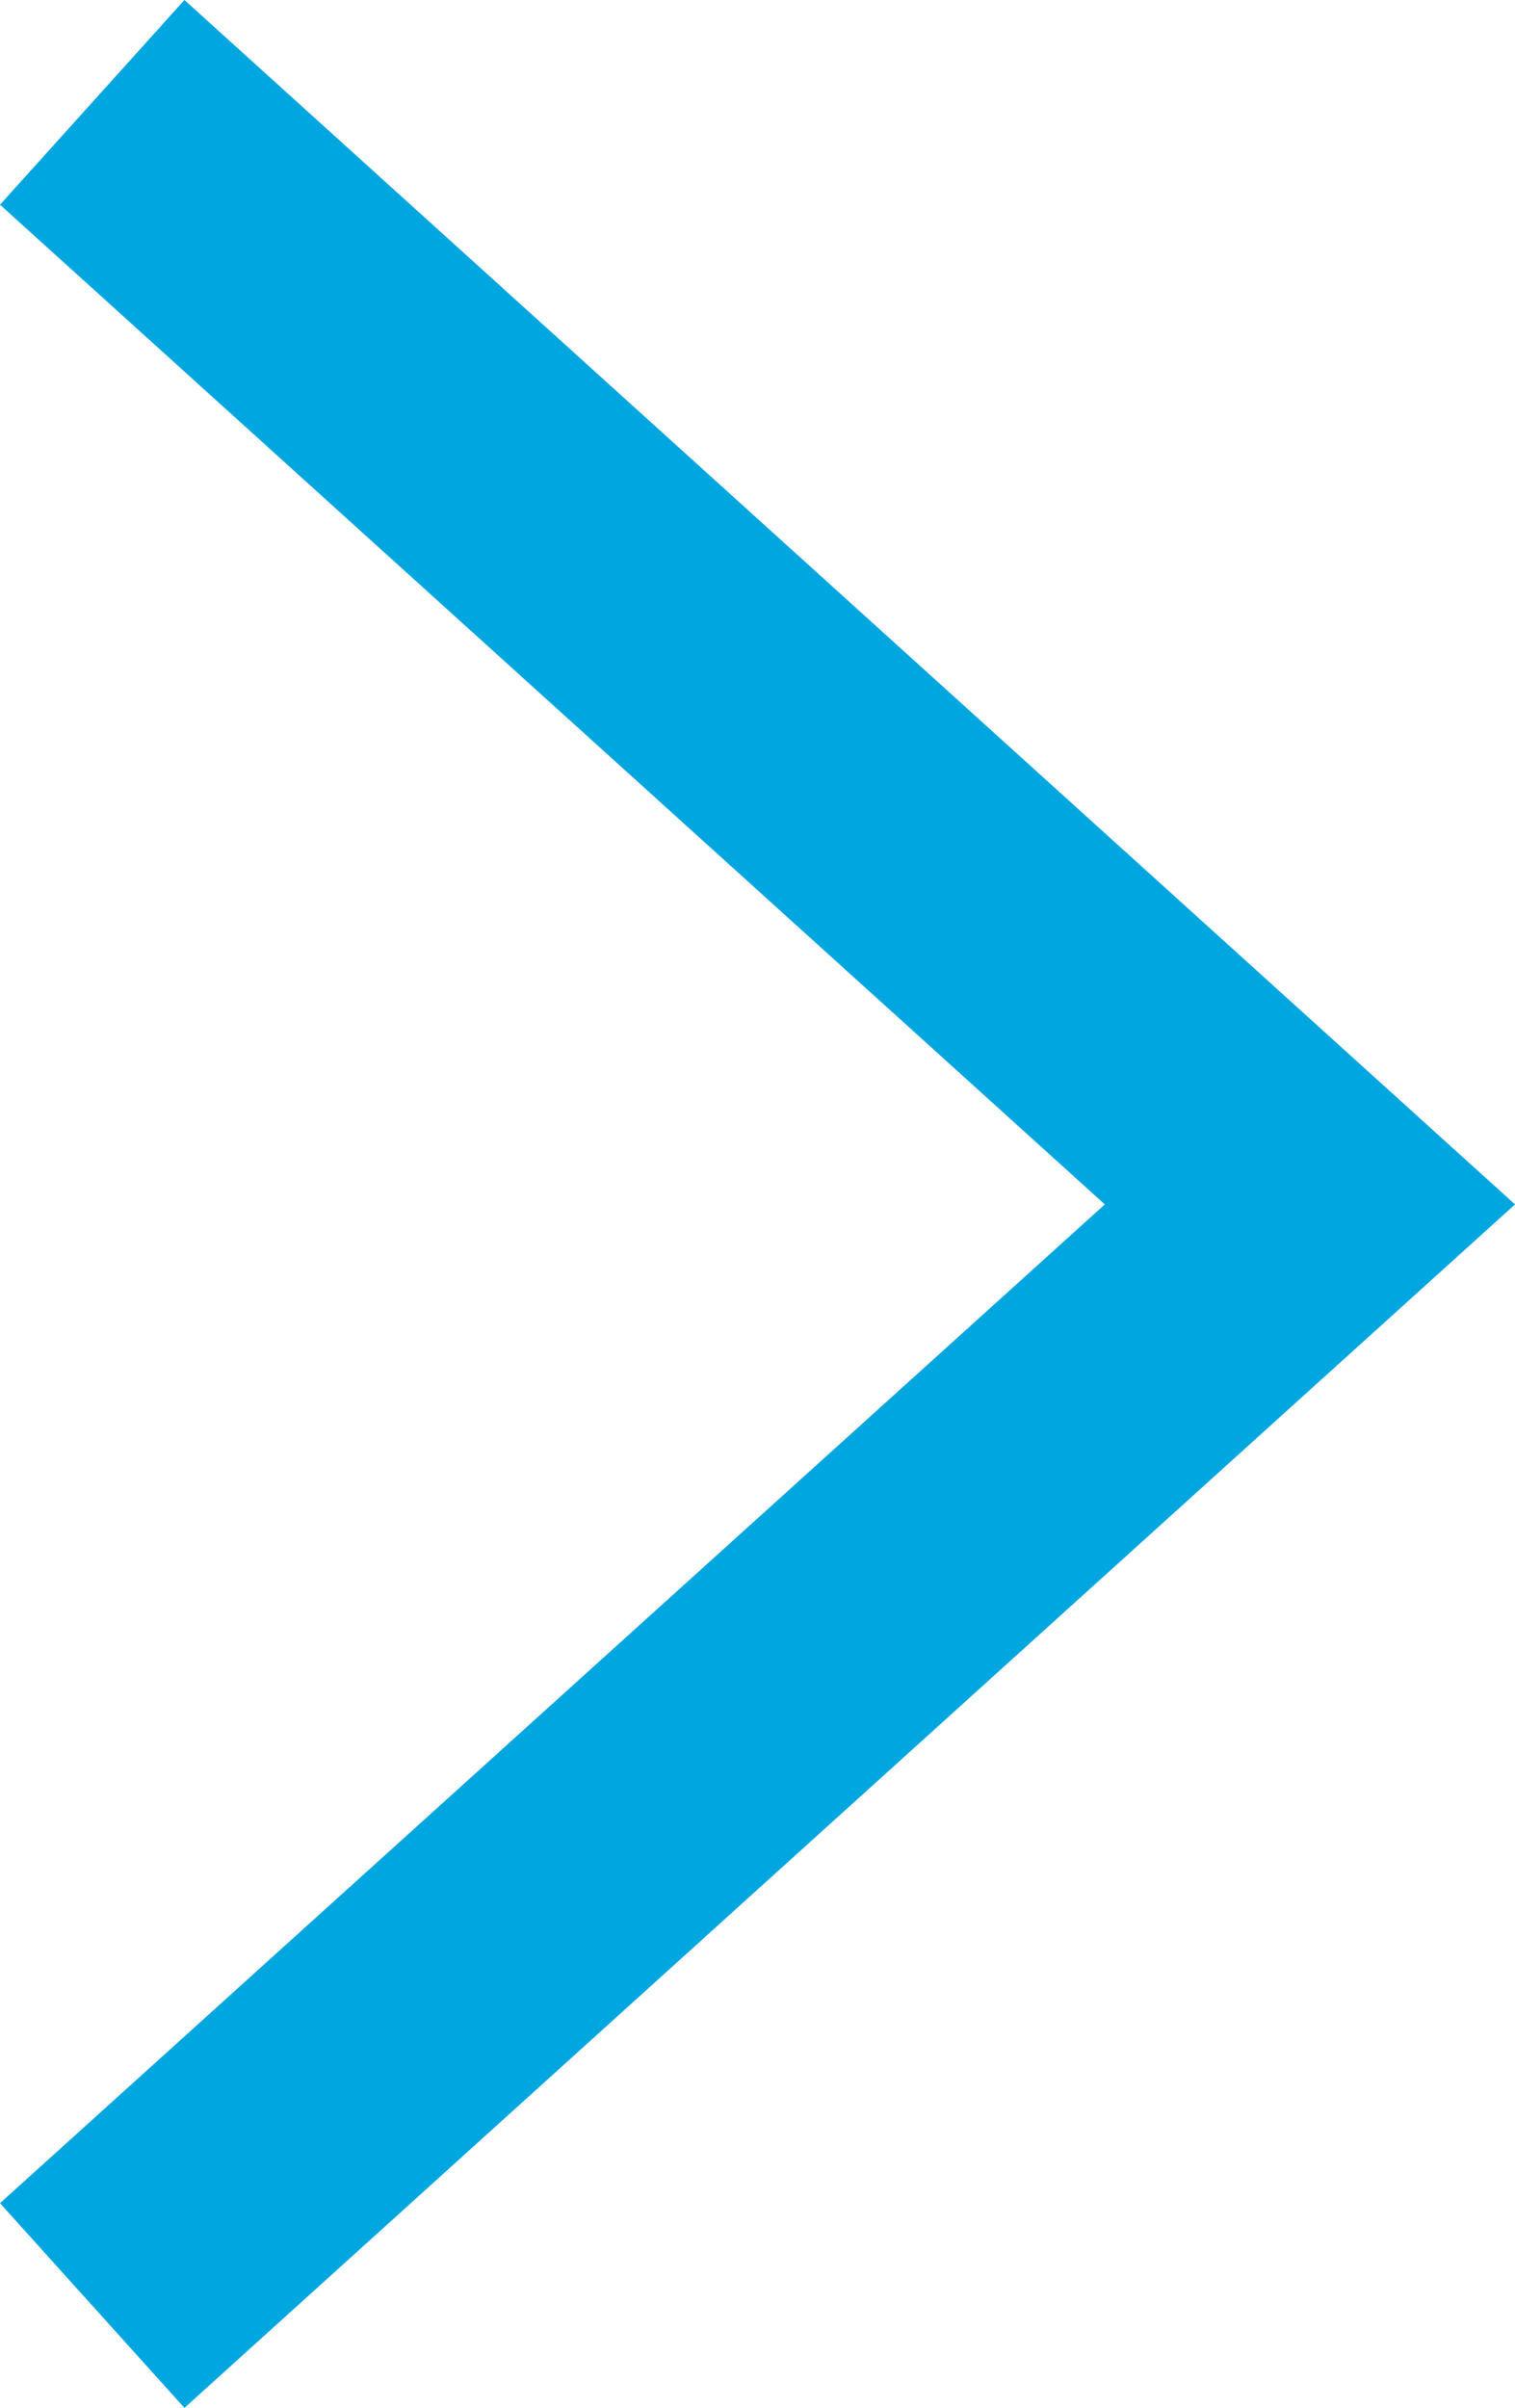 <?xml version="1.0" encoding="utf-8"?>
<!-- Generator: Adobe Illustrator 24.0.3, SVG Export Plug-In . SVG Version: 6.00 Build 0)  -->
<svg version="1.1" id="レイヤー_1" xmlns="http://www.w3.org/2000/svg" xmlns:xlink="http://www.w3.org/1999/xlink" x="0px"
	 y="0px" width="16.51px" height="26.23px" viewBox="0 0 16.51 26.23" style="enable-background:new 0 0 16.51 26.23;"
	 xml:space="preserve">
<style type="text/css">
	.st0{fill:#00A6DF;}
</style>
<polygon class="st0" points="16.51,13.12 2.01,26.23 0,24 12.04,13.12 0,2.23 2.01,0 "/>
</svg>
